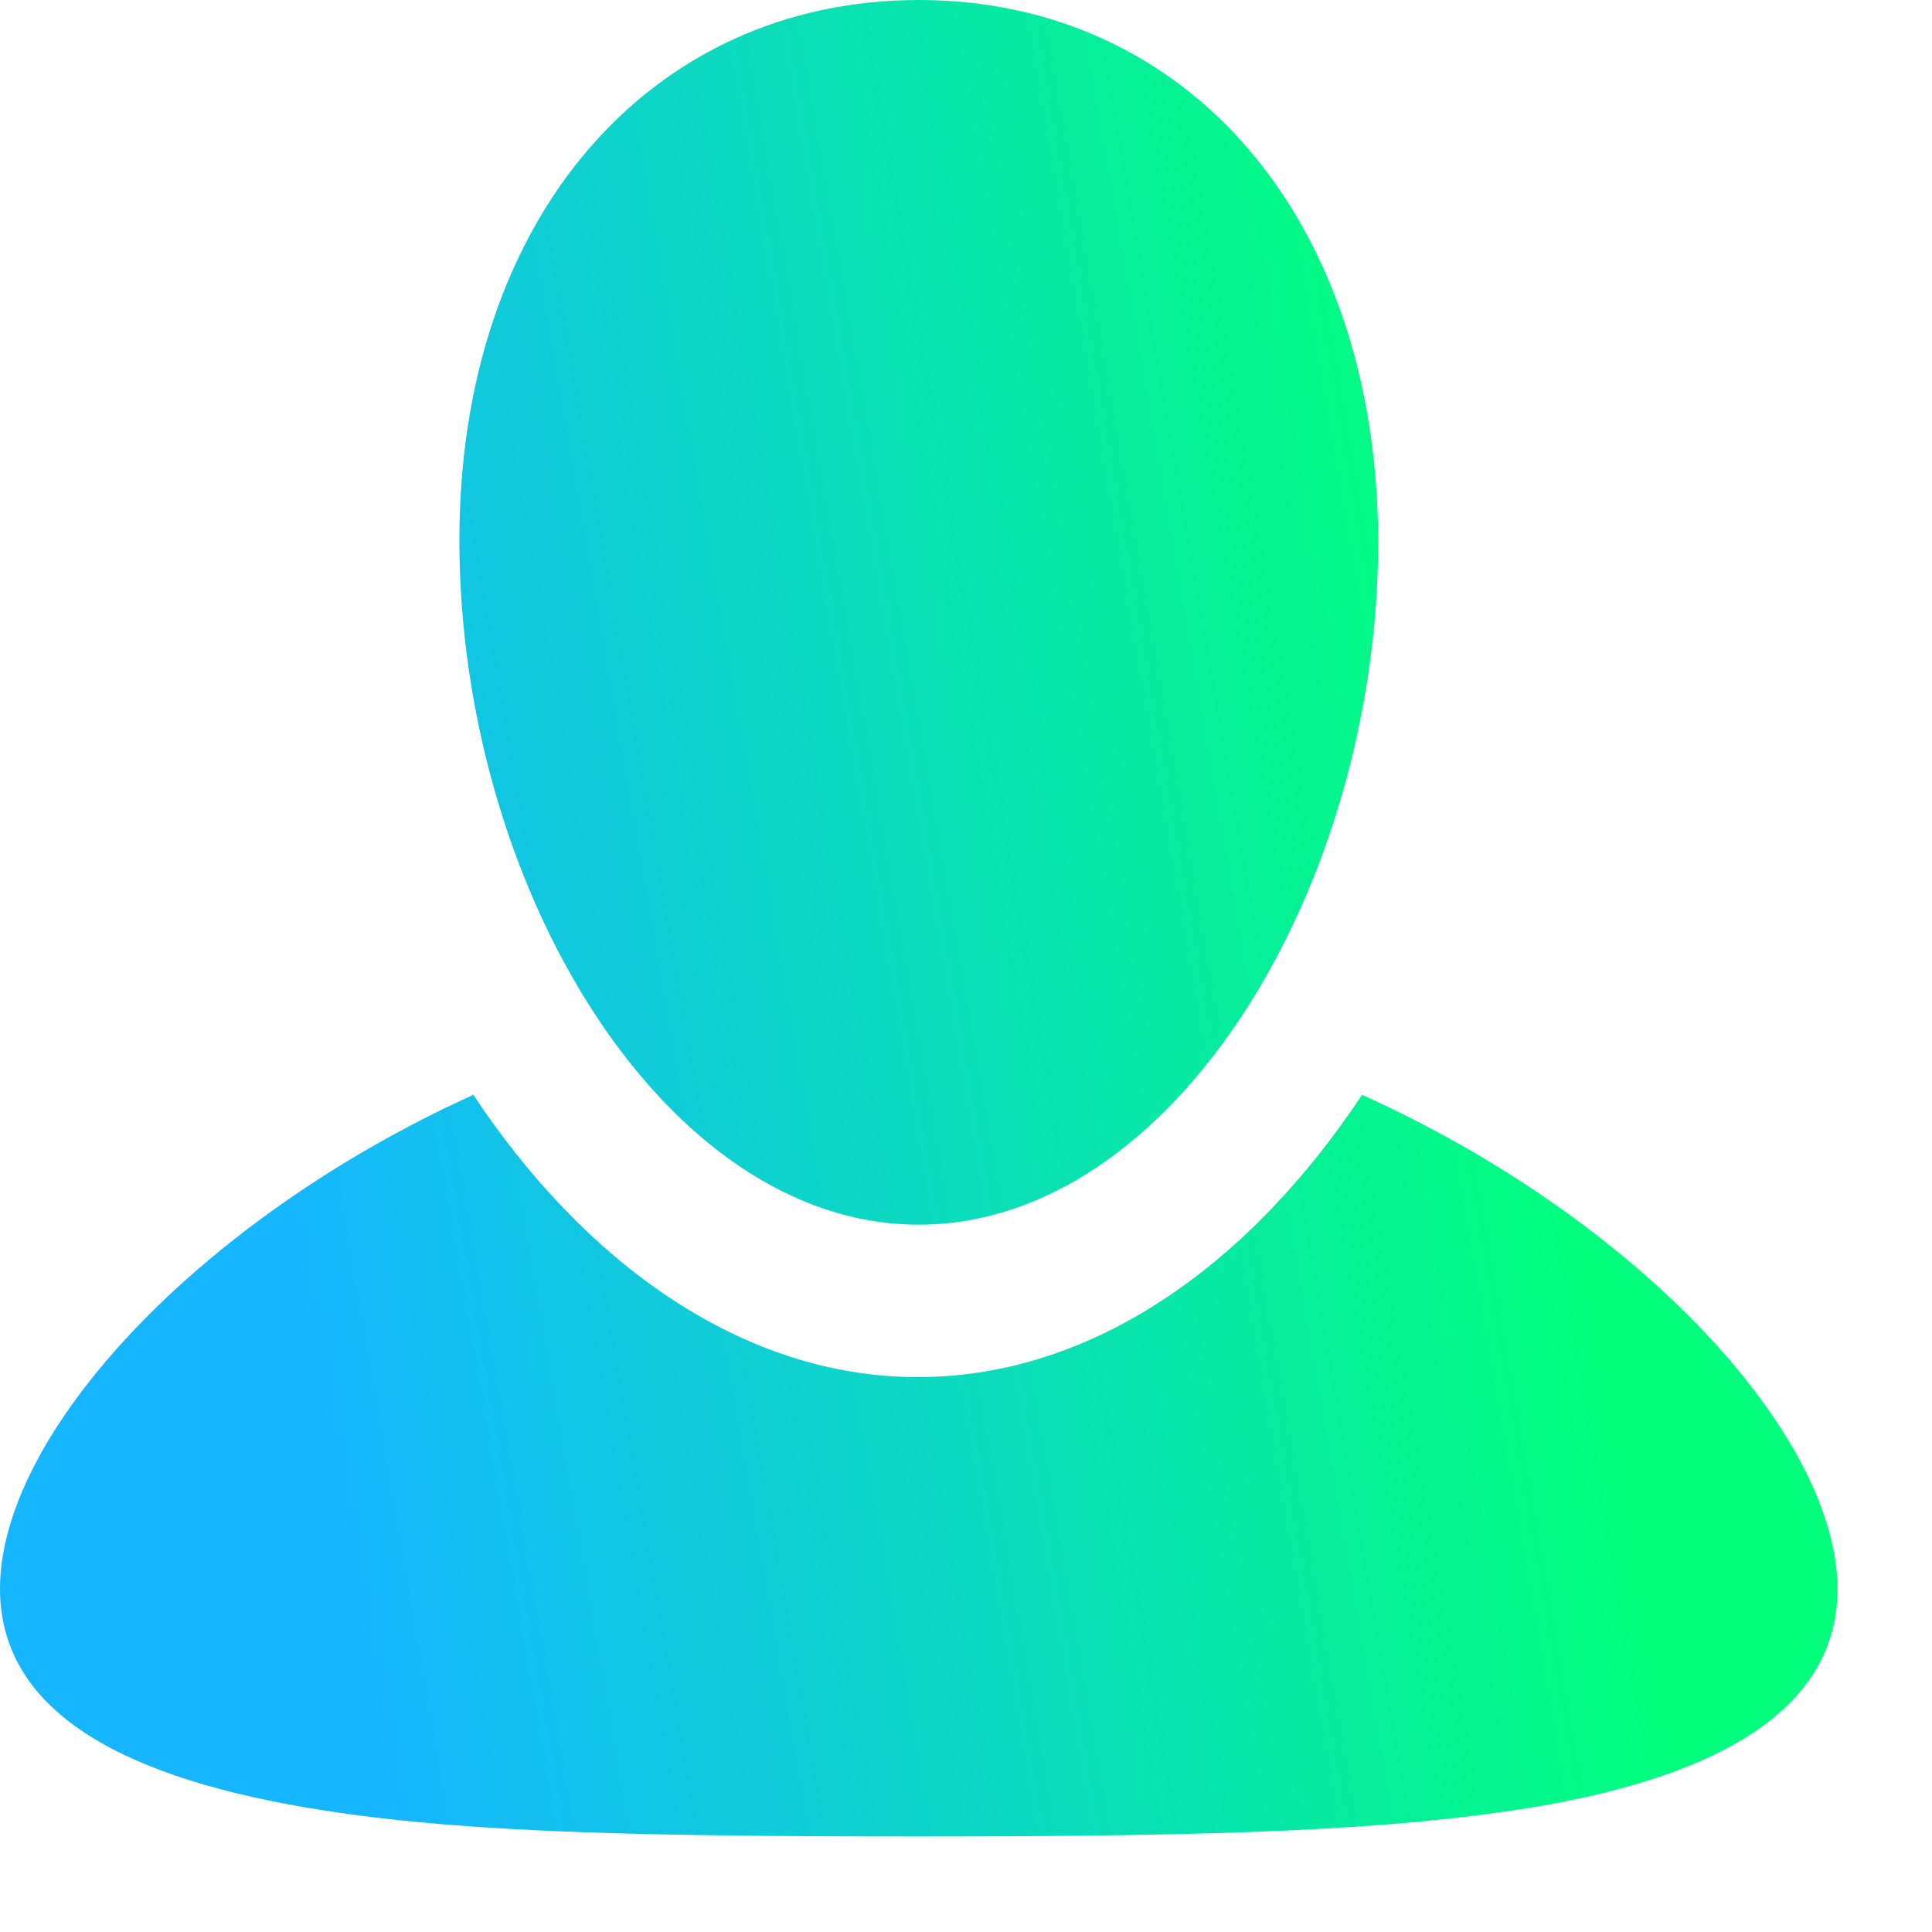 <svg width="18" height="18" viewBox="0 0 18 18" fill="none" xmlns="http://www.w3.org/2000/svg">
<path fill-rule="evenodd" clip-rule="evenodd" d="M8.56 11.41C10.93 11.41 12.84 8.27 12.84 5.04C12.83 2.02 11.05 0 8.56 0C6.07 0 4.28 2.02 4.28 5.03C4.28 8.26 6.19 11.41 8.56 11.41ZM12.69 10.2C11.65 11.77 10.19 12.83 8.55 12.83C6.92 12.83 5.45 11.77 4.41 10.2C1.85 11.36 0 13.36 0 14.8C0 15.89 1.03 16.53 2.85 16.84C4.15 17.06 5.67 17.11 8.56 17.11C11.45 17.11 12.97 17.05 14.27 16.84C16.08 16.54 17.12 15.89 17.12 14.8C17.11 13.36 15.26 11.36 12.69 10.2Z" fill="url(#paint0_linear_541_56)"/>
<defs>
<linearGradient id="paint0_linear_541_56" x1="3.37" y1="15.601" x2="15.126" y2="13.572" gradientUnits="userSpaceOnUse">
<stop stop-color="#16B6FF"/>
<stop offset="1" stop-color="#01FF7D"/>
</linearGradient>
</defs>
</svg>
